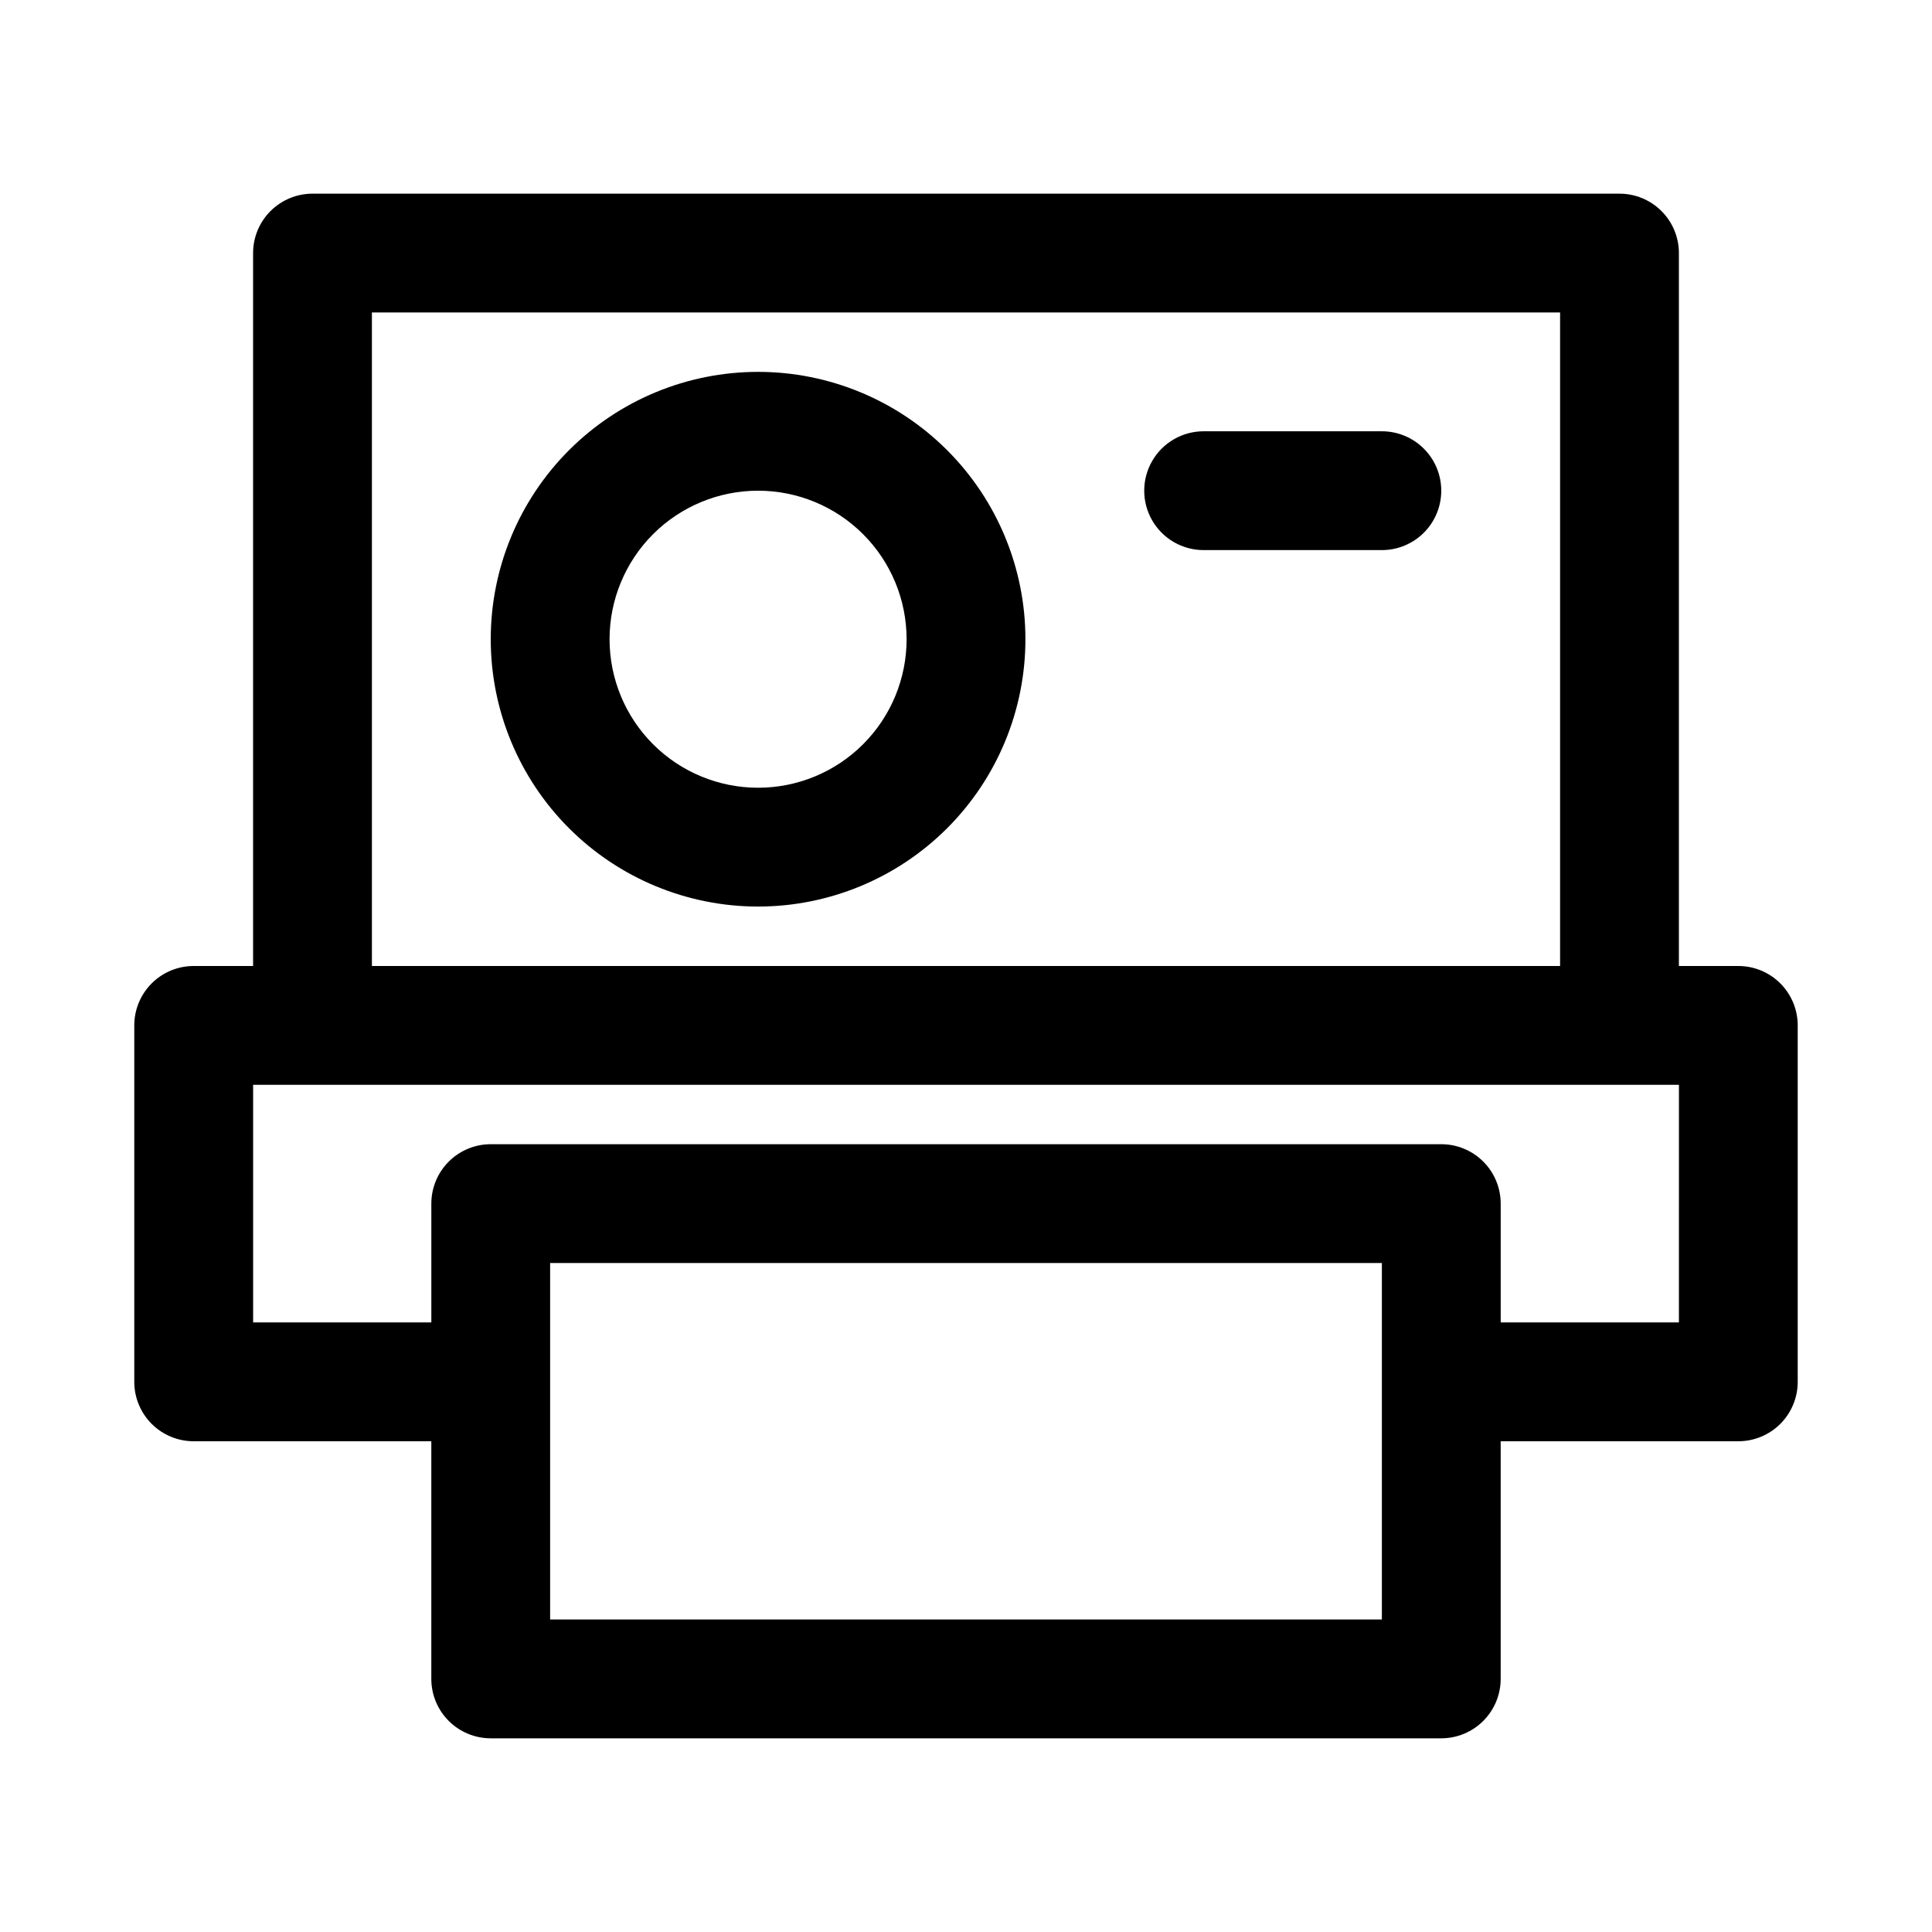 <?xml version="1.0" encoding="UTF-8"?>
<!-- Uploaded to: ICON Repo, www.svgrepo.com, Generator: ICON Repo Mixer Tools -->
<svg fill="#000000" width="800px" height="800px" version="1.1" viewBox="144 144 512 512" xmlns="http://www.w3.org/2000/svg">
 <path d="m604.67 400h-15.746v-188.93c0-4.176-1.656-8.18-4.609-11.133s-6.957-4.613-11.133-4.613h-346.37c-4.176 0-8.18 1.66-11.133 4.613-2.949 2.953-4.609 6.957-4.609 11.133v188.93h-15.746c-4.176 0-8.18 1.656-11.133 4.609-2.949 2.953-4.609 6.957-4.609 11.133v94.465c0 4.176 1.66 8.18 4.609 11.133 2.953 2.953 6.957 4.609 11.133 4.609h62.977v62.977c0 4.176 1.66 8.18 4.613 11.133 2.953 2.953 6.957 4.613 11.133 4.613h251.9c4.176 0 8.184-1.66 11.133-4.613 2.953-2.953 4.613-6.957 4.613-11.133v-62.977h62.977c4.176 0 8.18-1.656 11.133-4.609 2.953-2.953 4.609-6.957 4.609-11.133v-94.465c0-4.176-1.656-8.18-4.609-11.133-2.953-2.953-6.957-4.609-11.133-4.609zm-362.11-173.19h314.88v173.19h-314.88zm267.65 346.37h-220.42v-94.465h220.42zm78.719-78.719-47.23-0.004v-31.484c0-4.176-1.66-8.184-4.613-11.133-2.949-2.953-6.957-4.613-11.133-4.613h-251.9c-4.176 0-8.18 1.66-11.133 4.613-2.953 2.949-4.613 6.957-4.613 11.133v31.488l-47.23-0.004v-62.973h377.86zm-244.03-251.91c-18.789 0-36.812 7.465-50.098 20.75s-20.75 31.309-20.75 50.098 7.465 36.812 20.75 50.098 31.309 20.75 50.098 20.75c18.789 0 36.809-7.465 50.098-20.75 13.285-13.285 20.75-31.309 20.75-50.098s-7.465-36.812-20.75-50.098c-13.289-13.285-31.309-20.75-50.098-20.75zm0 110.21c-10.438 0-20.449-4.144-27.832-11.527-7.383-7.383-11.527-17.395-11.527-27.832s4.144-20.449 11.527-27.832c7.383-7.383 17.395-11.527 27.832-11.527s20.449 4.144 27.832 11.527c7.383 7.383 11.527 17.395 11.527 27.832s-4.144 20.449-11.527 27.832c-7.383 7.383-17.395 11.527-27.832 11.527zm181.05-78.719c0 4.176-1.656 8.18-4.609 11.133-2.953 2.953-6.957 4.609-11.133 4.609h-47.23c-5.625 0-10.824-3-13.637-7.871-2.812-4.871-2.812-10.871 0-15.742 2.812-4.871 8.012-7.875 13.637-7.875h47.23c4.176 0 8.18 1.66 11.133 4.613 2.953 2.953 4.609 6.957 4.609 11.133z"/>
</svg>